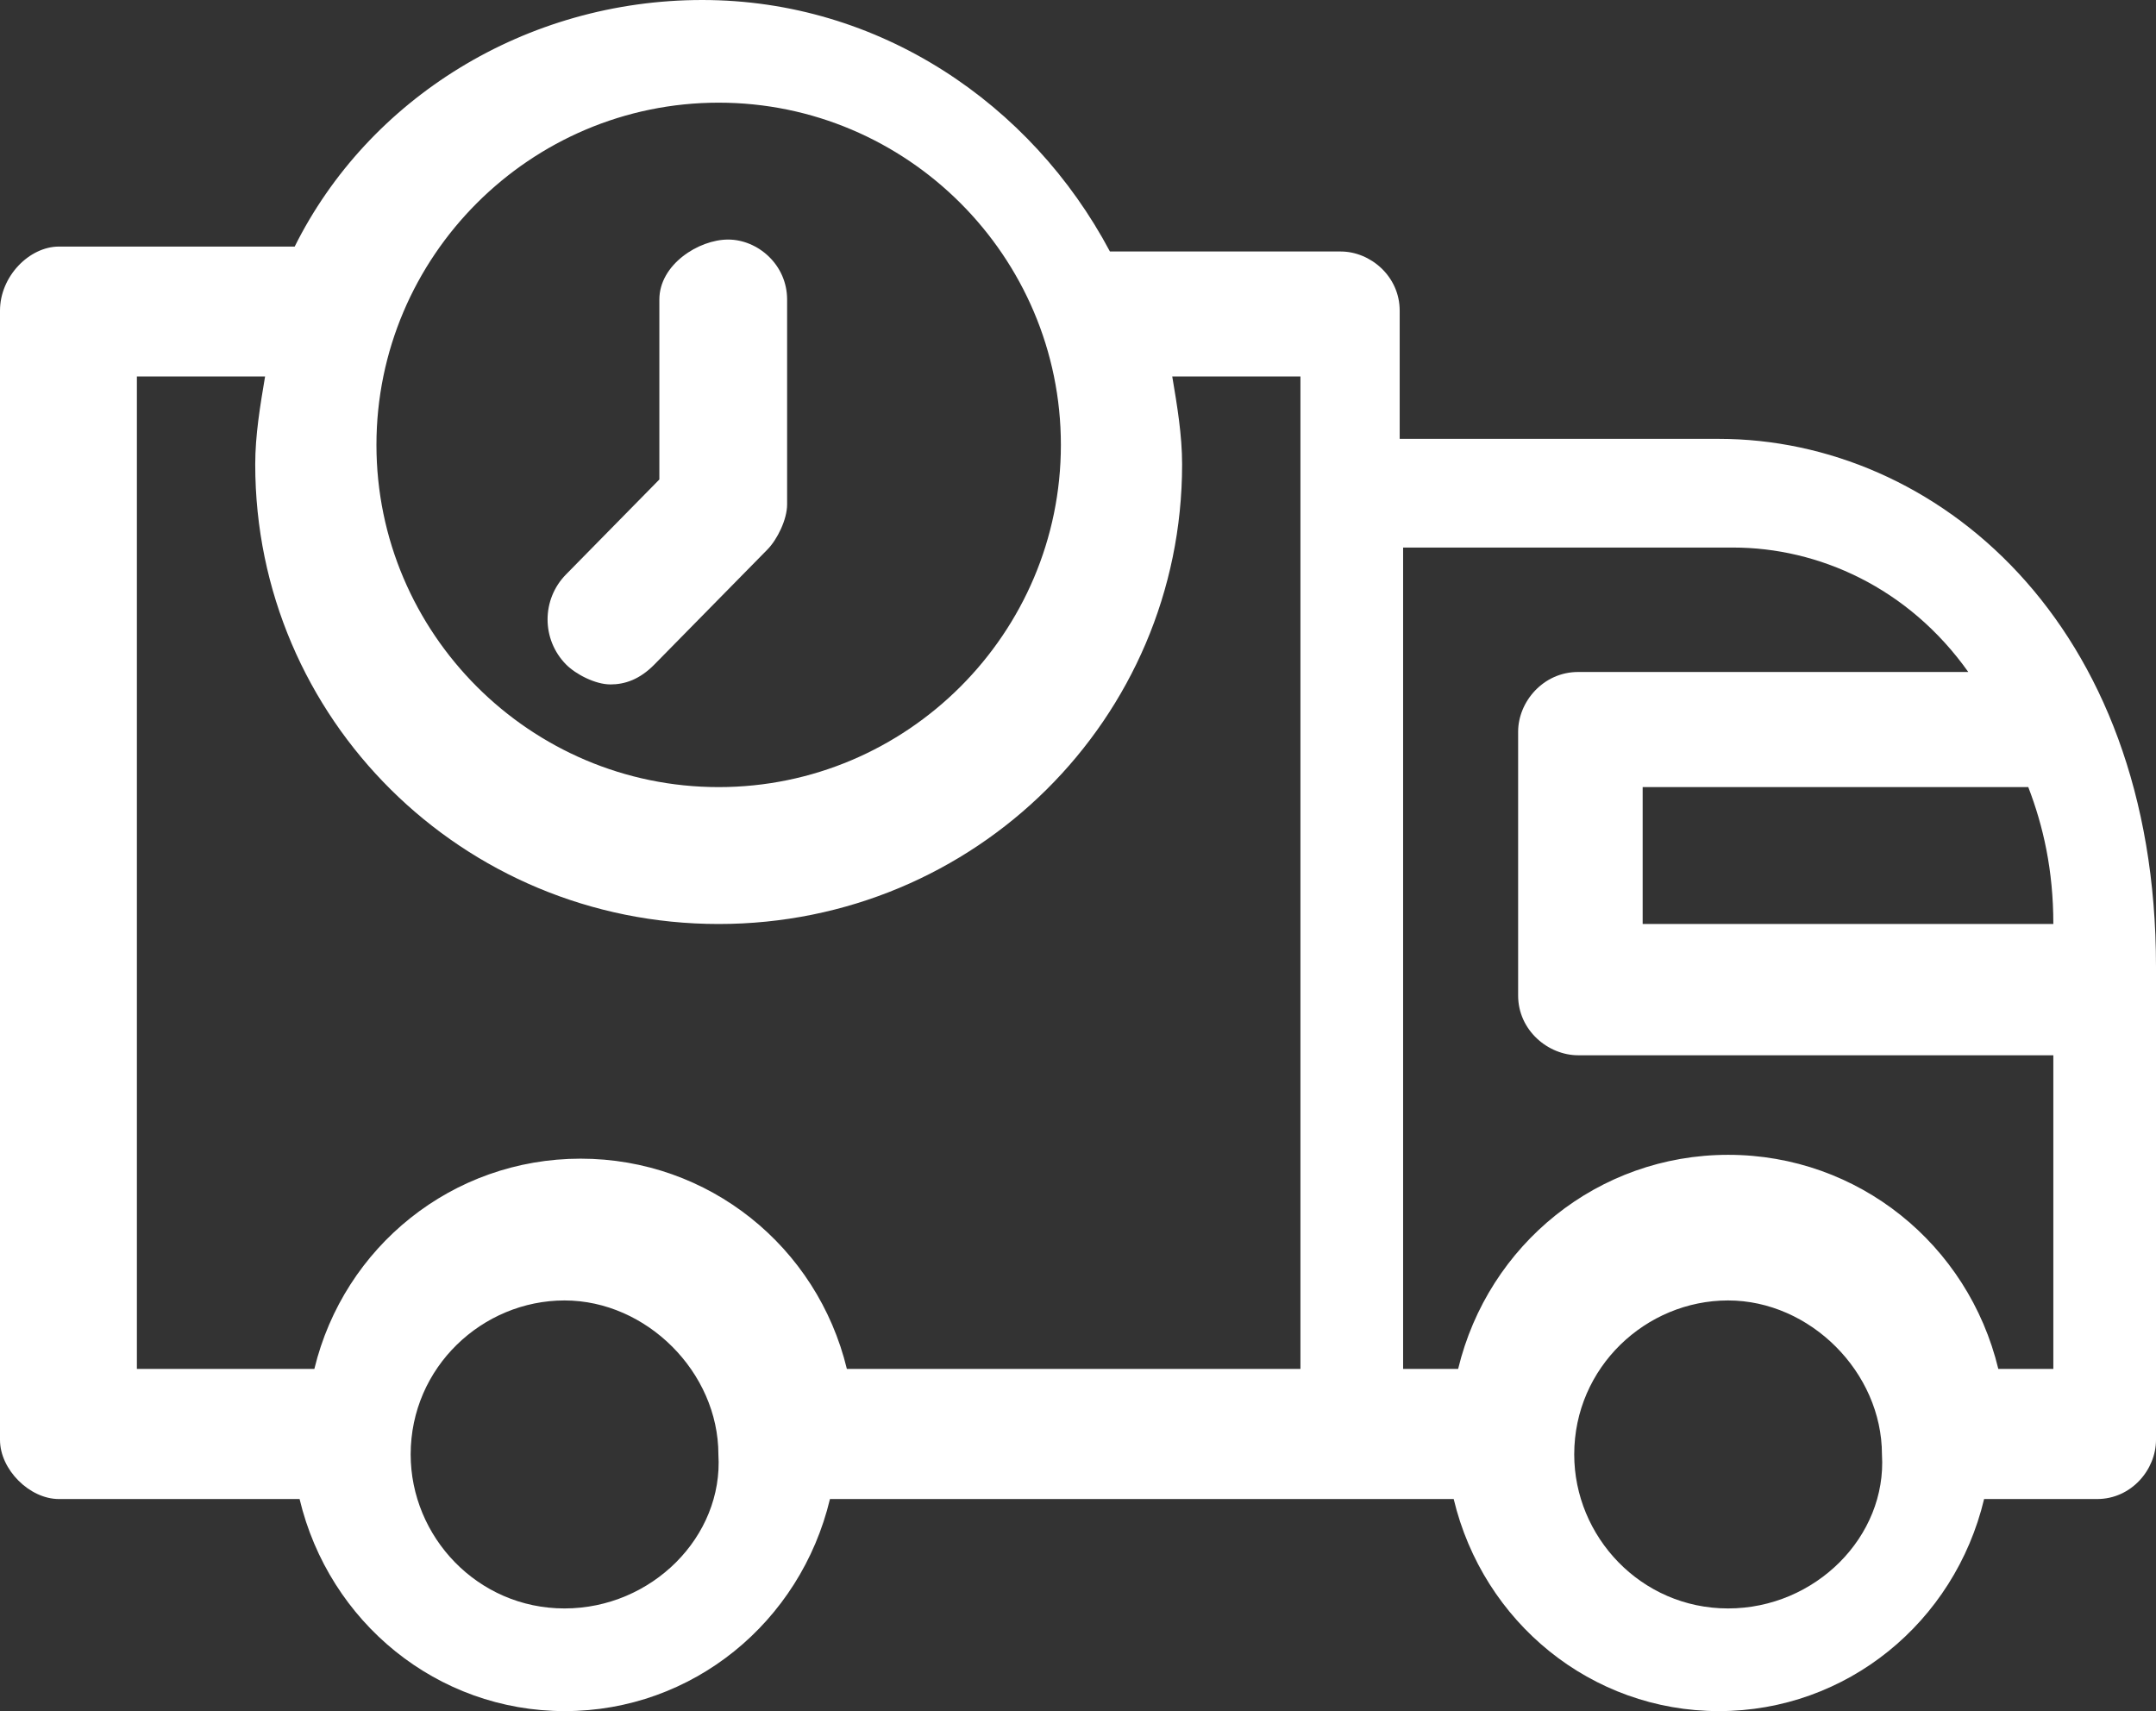 <svg width="63" height="50" viewBox="0 0 63 50" xmlns="http://www.w3.org/2000/svg">
  <rect x="0" y="0" width="63" height="50" fill="#333333" stroke="none"/>
  <g fill="#fff" fill-rule="nonzero">
    <path d="M17.831 20c.431 0 .862-.146 1.292-.584l3.303-3.36c.287-.292.574-.876.574-1.315V8.753C23 7.73 22.139 7 21.277 7c-.862 0-2.01.73-2.01 1.753v5.258l-2.728 2.775c-.718.73-.718 1.899 0 2.629.287.292.862.584 1.292.584"/>
    <path d="M4 11h3.746c-.144.857-.288 1.714-.288 2.571C7.458 21 13.508 27 21 27s13.542-6 13.542-13.429c0-.857-.144-1.714-.288-2.571H38v29H24.746c-.864-3.571-4.034-6.143-7.78-6.143-3.746 0-6.915 2.571-7.78 6.143H4V11zm17-8c5.507 0 10 4.493 10 10s-4.493 10-10 10-10-4.493-10-10S15.493 3 21 3zm29.646 13c2.485 0 5.115 1.164 6.869 3.636h-11.4c-1.023 0-1.754.873-1.754 1.745v7.709c0 1.018.877 1.746 1.754 1.746H60V40h-1.608c-.877-3.636-4.092-6.255-7.892-6.255S43.485 36.364 42.608 40H41V16h9.646zM60 27H48v-4h11.268c.439 1.143.732 2.429.732 4zm-9.504 20C47.948 47 46 44.9 46 42.5c0-2.55 2.098-4.5 4.496-4.5s4.496 2.1 4.496 4.5c.15 2.4-1.948 4.5-4.496 4.5zm-34 0C13.948 47 12 44.9 12 42.5c0-2.55 2.098-4.5 4.496-4.5s4.496 2.1 4.496 4.5c.15 2.4-1.948 4.5-4.496 4.5zM1.722 43.803H8.754C9.615 47.405 12.772 50 16.503 50c3.731 0 6.888-2.595 7.749-6.197h18.226C43.339 47.405 46.497 50 50.228 50c3.731 0 6.888-2.595 7.749-6.197h3.301c1.005 0 1.722-.863 1.722-1.728V28.242c0-10.086-6.458-15.418-12.772-15.418h-9.328V9.078c0-1.009-.861-1.729-1.722-1.729h-6.745C30.137 3.026 25.688 0 20.522 0c-5.166 0-9.758 2.882-11.911 7.205H1.722C.861 7.205 0 8.069 0 9.078V42.075c0 .865.861 1.728 1.722 1.728z"/>
  </g>
</svg>
